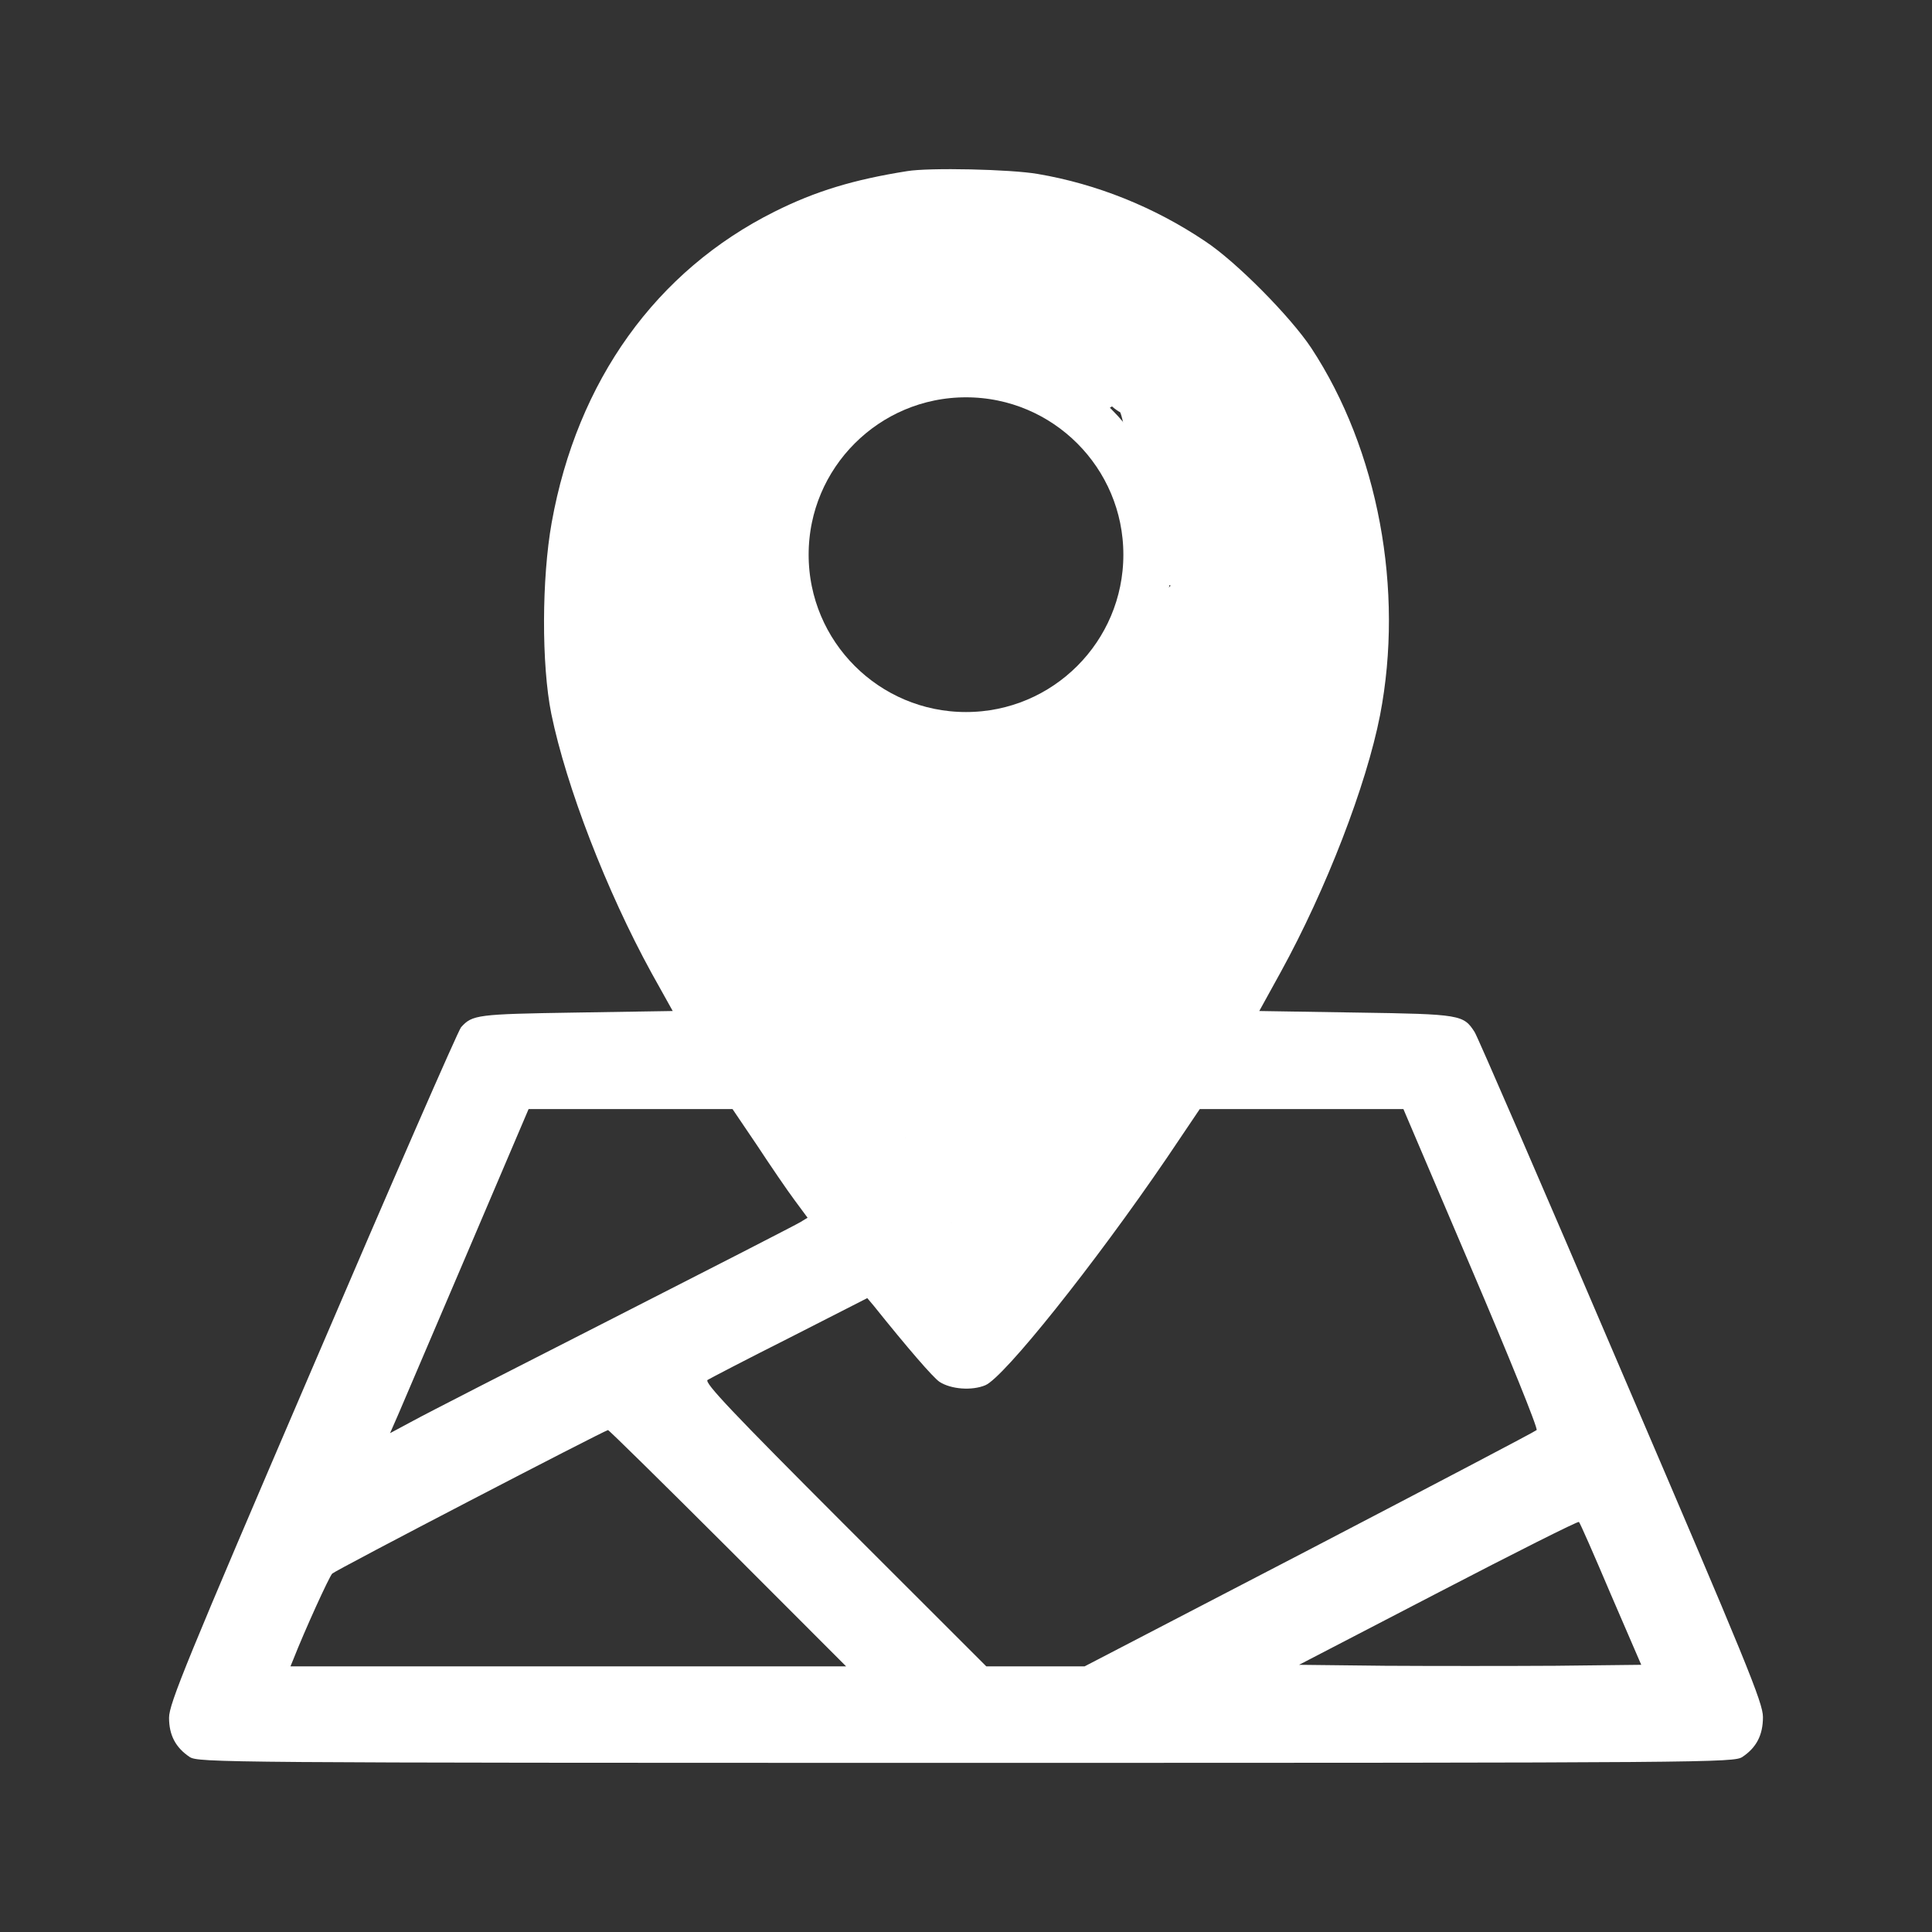 <svg width="20" height="20" viewBox="0 0 20 20" fill="none" xmlns="http://www.w3.org/2000/svg">
<rect x="0" y="0" width="20" height="20" fill="#333333" stroke="none"/>
<path d="M9.388 1.772C8.84 1.859 8.443 1.978 8.018 2.191C6.793 2.803 5.975 3.94 5.711 5.41C5.608 5.984 5.604 6.879 5.707 7.389C5.862 8.143 6.278 9.222 6.745 10.073L6.964 10.466L5.959 10.482C4.937 10.498 4.889 10.505 4.773 10.634C4.744 10.666 4.051 12.252 3.236 14.156C1.93 17.198 1.75 17.637 1.75 17.782C1.75 17.962 1.818 18.091 1.963 18.188C2.053 18.246 2.272 18.249 10 18.249C17.728 18.249 17.947 18.246 18.037 18.188C18.182 18.091 18.25 17.962 18.25 17.775C18.25 17.627 18.089 17.234 16.78 14.182C15.975 12.297 15.292 10.724 15.266 10.685C15.15 10.505 15.127 10.498 14.041 10.482L13.036 10.466L13.258 10.063C13.729 9.206 14.144 8.13 14.286 7.405C14.537 6.106 14.267 4.656 13.574 3.602C13.358 3.277 12.797 2.709 12.475 2.497C11.947 2.142 11.35 1.904 10.744 1.801C10.464 1.752 9.617 1.733 9.388 1.772ZM10.806 2.838C11.769 3.099 12.498 3.673 12.929 4.521C13.284 5.21 13.451 6.148 13.355 6.889C13.207 8.03 12.546 9.471 11.37 11.224C11.044 11.71 10.303 12.719 10.084 12.98L10 13.077L9.916 12.98C9.871 12.925 9.649 12.635 9.423 12.335C8.06 10.527 7.109 8.803 6.777 7.543C6.636 7.005 6.594 6.577 6.642 6.074C6.739 4.985 7.074 4.243 7.754 3.596C8.208 3.164 8.753 2.909 9.517 2.767C9.562 2.761 9.816 2.758 10.081 2.764C10.441 2.771 10.625 2.79 10.806 2.838ZM7.838 11.858C7.976 12.068 8.15 12.323 8.224 12.422L8.36 12.606L8.286 12.651C8.244 12.677 7.377 13.122 6.358 13.641C5.34 14.159 4.399 14.64 4.273 14.71L4.038 14.836L4.128 14.63C4.177 14.517 4.499 13.763 4.844 12.954L5.472 11.481H6.526H7.583L7.838 11.858ZM15.23 13.128C15.617 14.034 15.923 14.788 15.907 14.804C15.891 14.82 14.834 15.374 13.555 16.041L11.228 17.25H10.719H10.21L8.743 15.784C7.58 14.62 7.287 14.311 7.325 14.285C7.351 14.269 7.734 14.069 8.176 13.847L8.978 13.438L9.043 13.515C9.394 13.953 9.658 14.259 9.726 14.305C9.845 14.382 10.061 14.398 10.2 14.34C10.393 14.259 11.325 13.093 12.079 11.987L12.42 11.481H13.474H14.528L15.23 13.128ZM7.535 16.025L8.759 17.25H5.885H3.007L3.036 17.179C3.155 16.876 3.406 16.325 3.439 16.29C3.474 16.254 6.233 14.82 6.294 14.804C6.304 14.804 6.861 15.352 7.535 16.025ZM16.674 16.502L16.99 17.234L16.104 17.244C15.617 17.247 14.821 17.247 14.335 17.244L13.448 17.234L14.889 16.486C15.681 16.074 16.336 15.745 16.345 15.755C16.355 15.761 16.503 16.099 16.674 16.502Z" fill="white"/>
<circle cx="10" cy="5.742" r="1.879" stroke="white" stroke-width="0.5"/>
<path d="M6.844 7.835C7.232 8.223 7.493 8.689 7.802 9.138C7.931 9.325 8.061 9.514 8.181 9.705C8.252 9.818 8.361 9.935 8.361 10.077" stroke="white" stroke-linecap="round"/>
<path d="M7.395 8.697C7.928 9.487 8.528 10.233 9.058 11.023C9.176 11.199 9.275 11.39 9.353 11.587C9.373 11.638 9.582 12.238 9.61 12.223C9.694 12.176 9.83 12.763 9.943 12.598C10.198 12.225 10.405 11.839 10.629 11.449C10.719 11.292 10.854 11.074 10.905 10.905C10.95 10.754 11.025 10.581 10.966 10.422C10.868 10.156 10.501 10.02 10.257 9.939" stroke="white" stroke-linecap="round"/>
<path d="M8.393 8.628C8.403 8.931 8.572 9.28 8.753 9.513C8.854 9.643 9.343 10.095 9.491 9.762C9.542 9.648 9.577 9.215 9.409 9.153C9.219 9.084 9.268 9.945 9.278 10.004C9.344 10.381 9.833 10.817 10.206 10.491C10.23 10.469 10.27 10.403 10.248 10.368C10.181 10.264 10.119 10.583 10.093 10.703C9.959 11.31 10.685 11.107 10.543 10.874C10.397 10.636 9.861 11.139 10.014 11.284C10.123 11.387 10.46 11.175 10.564 11.129C10.77 11.038 10.869 10.978 10.997 10.801C11.104 10.653 11.25 10.54 11.298 10.36C11.314 10.3 11.357 10.273 11.394 10.226C11.514 10.072 11.62 9.896 11.714 9.724C11.799 9.568 11.859 9.392 11.963 9.249C12.108 9.049 12.113 8.807 12.237 8.613C12.271 8.559 12.26 8.476 12.283 8.413C12.287 8.402 12.326 8.316 12.319 8.383C12.3 8.57 12.228 8.775 12.172 8.954C11.929 9.727 11.322 10.321 11.101 11.108C11.069 11.22 11.008 11.306 10.988 11.422C10.967 11.54 10.885 11.727 10.988 11.525C11.124 11.257 11.321 10.984 11.497 10.74C11.783 10.343 11.923 9.987 12.041 9.513C12.105 9.258 12.3 9.048 12.356 8.797C12.4 8.596 12.488 8.412 12.532 8.214C12.61 7.861 12.721 7.505 12.85 7.164C12.918 6.983 12.946 6.856 12.946 6.662C12.946 6.529 12.923 6.374 12.963 6.246C13.013 6.087 12.97 5.815 12.944 5.645C12.834 4.928 12.295 4.361 11.928 3.749C11.722 3.406 11.344 3.181 10.978 3.021C10.426 2.78 9.835 2.696 9.236 2.696C8.733 2.696 8.443 2.978 8.186 3.343C8.03 3.564 7.847 3.769 7.688 3.987C7.584 4.128 7.534 4.306 7.429 4.451C7.345 4.566 7.243 4.711 7.22 4.853C7.196 5.006 7.136 5.146 7.082 5.29C7.019 5.461 7.023 5.651 6.979 5.827C6.889 6.18 6.91 6.578 6.91 6.94C6.91 7.094 6.889 7.268 6.918 7.421C6.94 7.543 7.035 7.641 7.048 7.766C7.071 8.002 7.256 8.287 7.358 8.49" stroke="white" stroke-linecap="round"/>
<path d="M7.258 6.8C7.456 7.082 7.677 7.341 7.861 7.628C7.901 7.689 7.956 7.805 8.017 7.843C8.084 7.885 8.143 8.031 8.204 8.092C8.3 8.188 8.384 8.269 8.501 8.335C8.689 8.441 8.882 8.516 9.078 8.601C9.354 8.722 9.584 8.93 9.866 9.042C10.168 9.163 10.484 9.24 10.787 9.353C10.989 9.427 11.242 9.567 11.458 9.56C11.59 9.555 11.652 8.427 11.554 8.333C11.463 8.247 11.08 8.318 10.947 8.318C10.738 8.318 10.53 8.328 10.324 8.301C10.12 8.274 9.95 8.312 9.749 8.318C9.489 8.325 9.23 8.278 8.979 8.216C8.864 8.188 8.694 8.182 8.588 8.13C8.395 8.036 8.259 7.888 8.141 7.718C8.043 7.577 8.202 7.757 8.241 7.8C8.405 7.983 8.766 8.016 8.982 8.094C9.321 8.215 9.755 8.145 10.113 8.145C10.735 8.145 11.533 8.245 11.878 7.613C11.973 7.438 12.04 7.235 12.138 7.059C12.182 6.98 12.271 6.592 12.259 6.911C12.244 7.311 11.505 7.382 11.276 7.611C11.212 7.675 11.038 7.813 11.052 7.904C11.065 7.993 11.239 8.098 11.293 8.18" stroke="white" stroke-linecap="round"/>
<path d="M12.122 8.525C11.753 8.79 11.382 9.041 10.968 9.232C10.874 9.275 11.099 9.118 11.126 9.092C11.473 8.744 11.786 8.307 12.099 7.925C12.421 7.532 12.777 7.202 12.777 6.679C12.777 6.337 12.805 5.98 12.745 5.646C12.73 5.565 12.742 5.516 12.693 5.439C12.659 5.386 12.702 5.3 12.666 5.256C12.654 5.24 12.611 5.116 12.607 5.133C12.575 5.244 12.605 5.401 12.605 5.516C12.605 5.774 12.698 6.266 12.467 6.421" stroke="white" stroke-linecap="round"/>
<path d="M8.532 7.559C8.568 7.547 8.471 7.467 8.465 7.438C8.456 7.4 8.465 7.357 8.463 7.317C8.459 7.24 8.402 7.122 8.359 7.248" stroke="white" stroke-linecap="round"/>
<path d="M8.291 7.421C8.167 7.239 8.079 7.031 7.98 6.834" stroke="white" stroke-linecap="round"/>
<path d="M7.808 6.869C7.683 6.538 7.428 6.275 7.428 5.911C7.428 5.811 7.428 5.712 7.428 5.612C7.428 5.514 7.423 5.415 7.428 5.317C7.433 5.224 7.534 5.148 7.566 5.06C7.628 4.89 7.888 4.819 7.911 4.627C7.929 4.471 8.116 4.252 8.195 4.11C8.34 3.848 8.586 3.882 8.839 3.784C8.956 3.739 9.07 3.7 9.176 3.627C9.283 3.553 9.317 3.489 9.446 3.489C9.757 3.489 10.085 3.463 10.395 3.489C10.681 3.513 10.979 3.678 11.222 3.799" stroke="white" stroke-linecap="round"/>
<path d="M12.292 5.593C12.292 5.376 12.269 5.18 12.258 4.972C12.256 4.936 12.228 4.824 12.206 4.798C12.16 4.743 12.201 4.632 12.181 4.566C12.106 4.321 12.119 3.971 11.844 3.834" stroke="white" stroke-linecap="round"/>
</svg>
